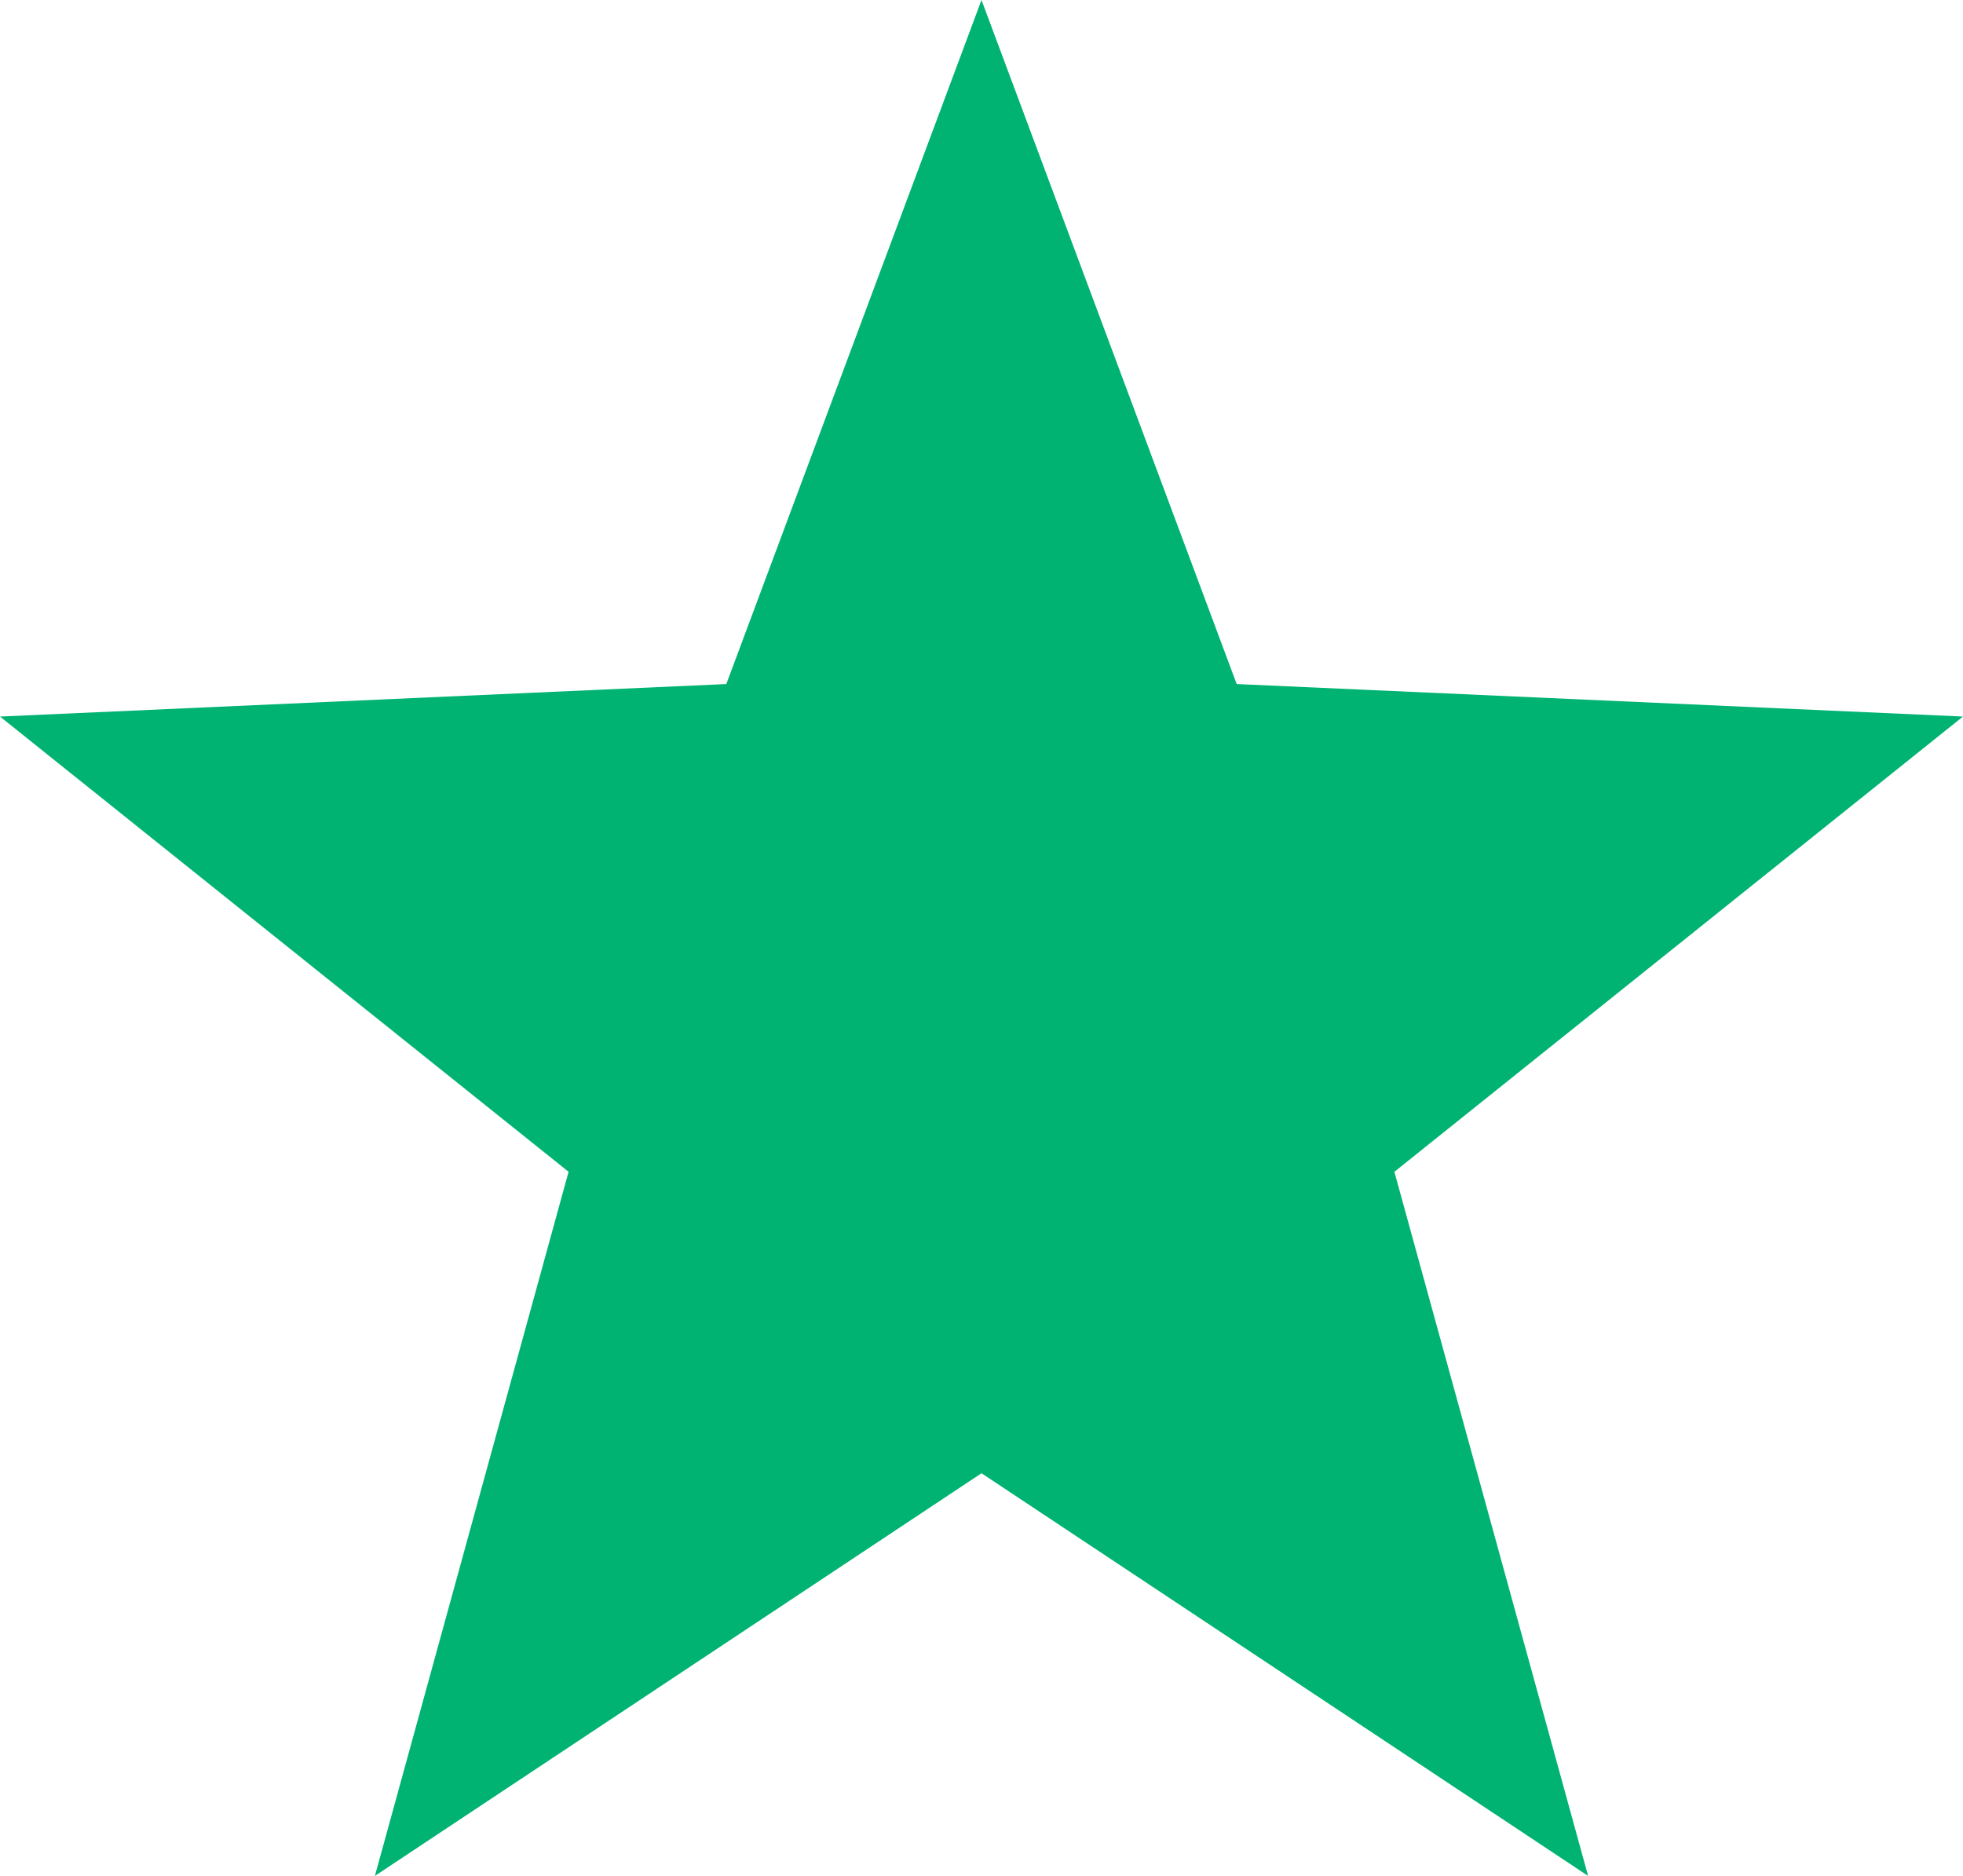 <?xml version="1.0" encoding="UTF-8"?>
<svg xmlns="http://www.w3.org/2000/svg" width="45" height="43" viewBox="0 0 45 43">
  <path id="Polygon_5" data-name="Polygon 5" d="M22.5,0l5.85,15.68L45,16.425,31.965,26.86,36.406,43,22.5,33.77,8.594,43l4.44-16.14L0,16.425l16.65-.745Z" fill="#00b373"></path>
</svg>
